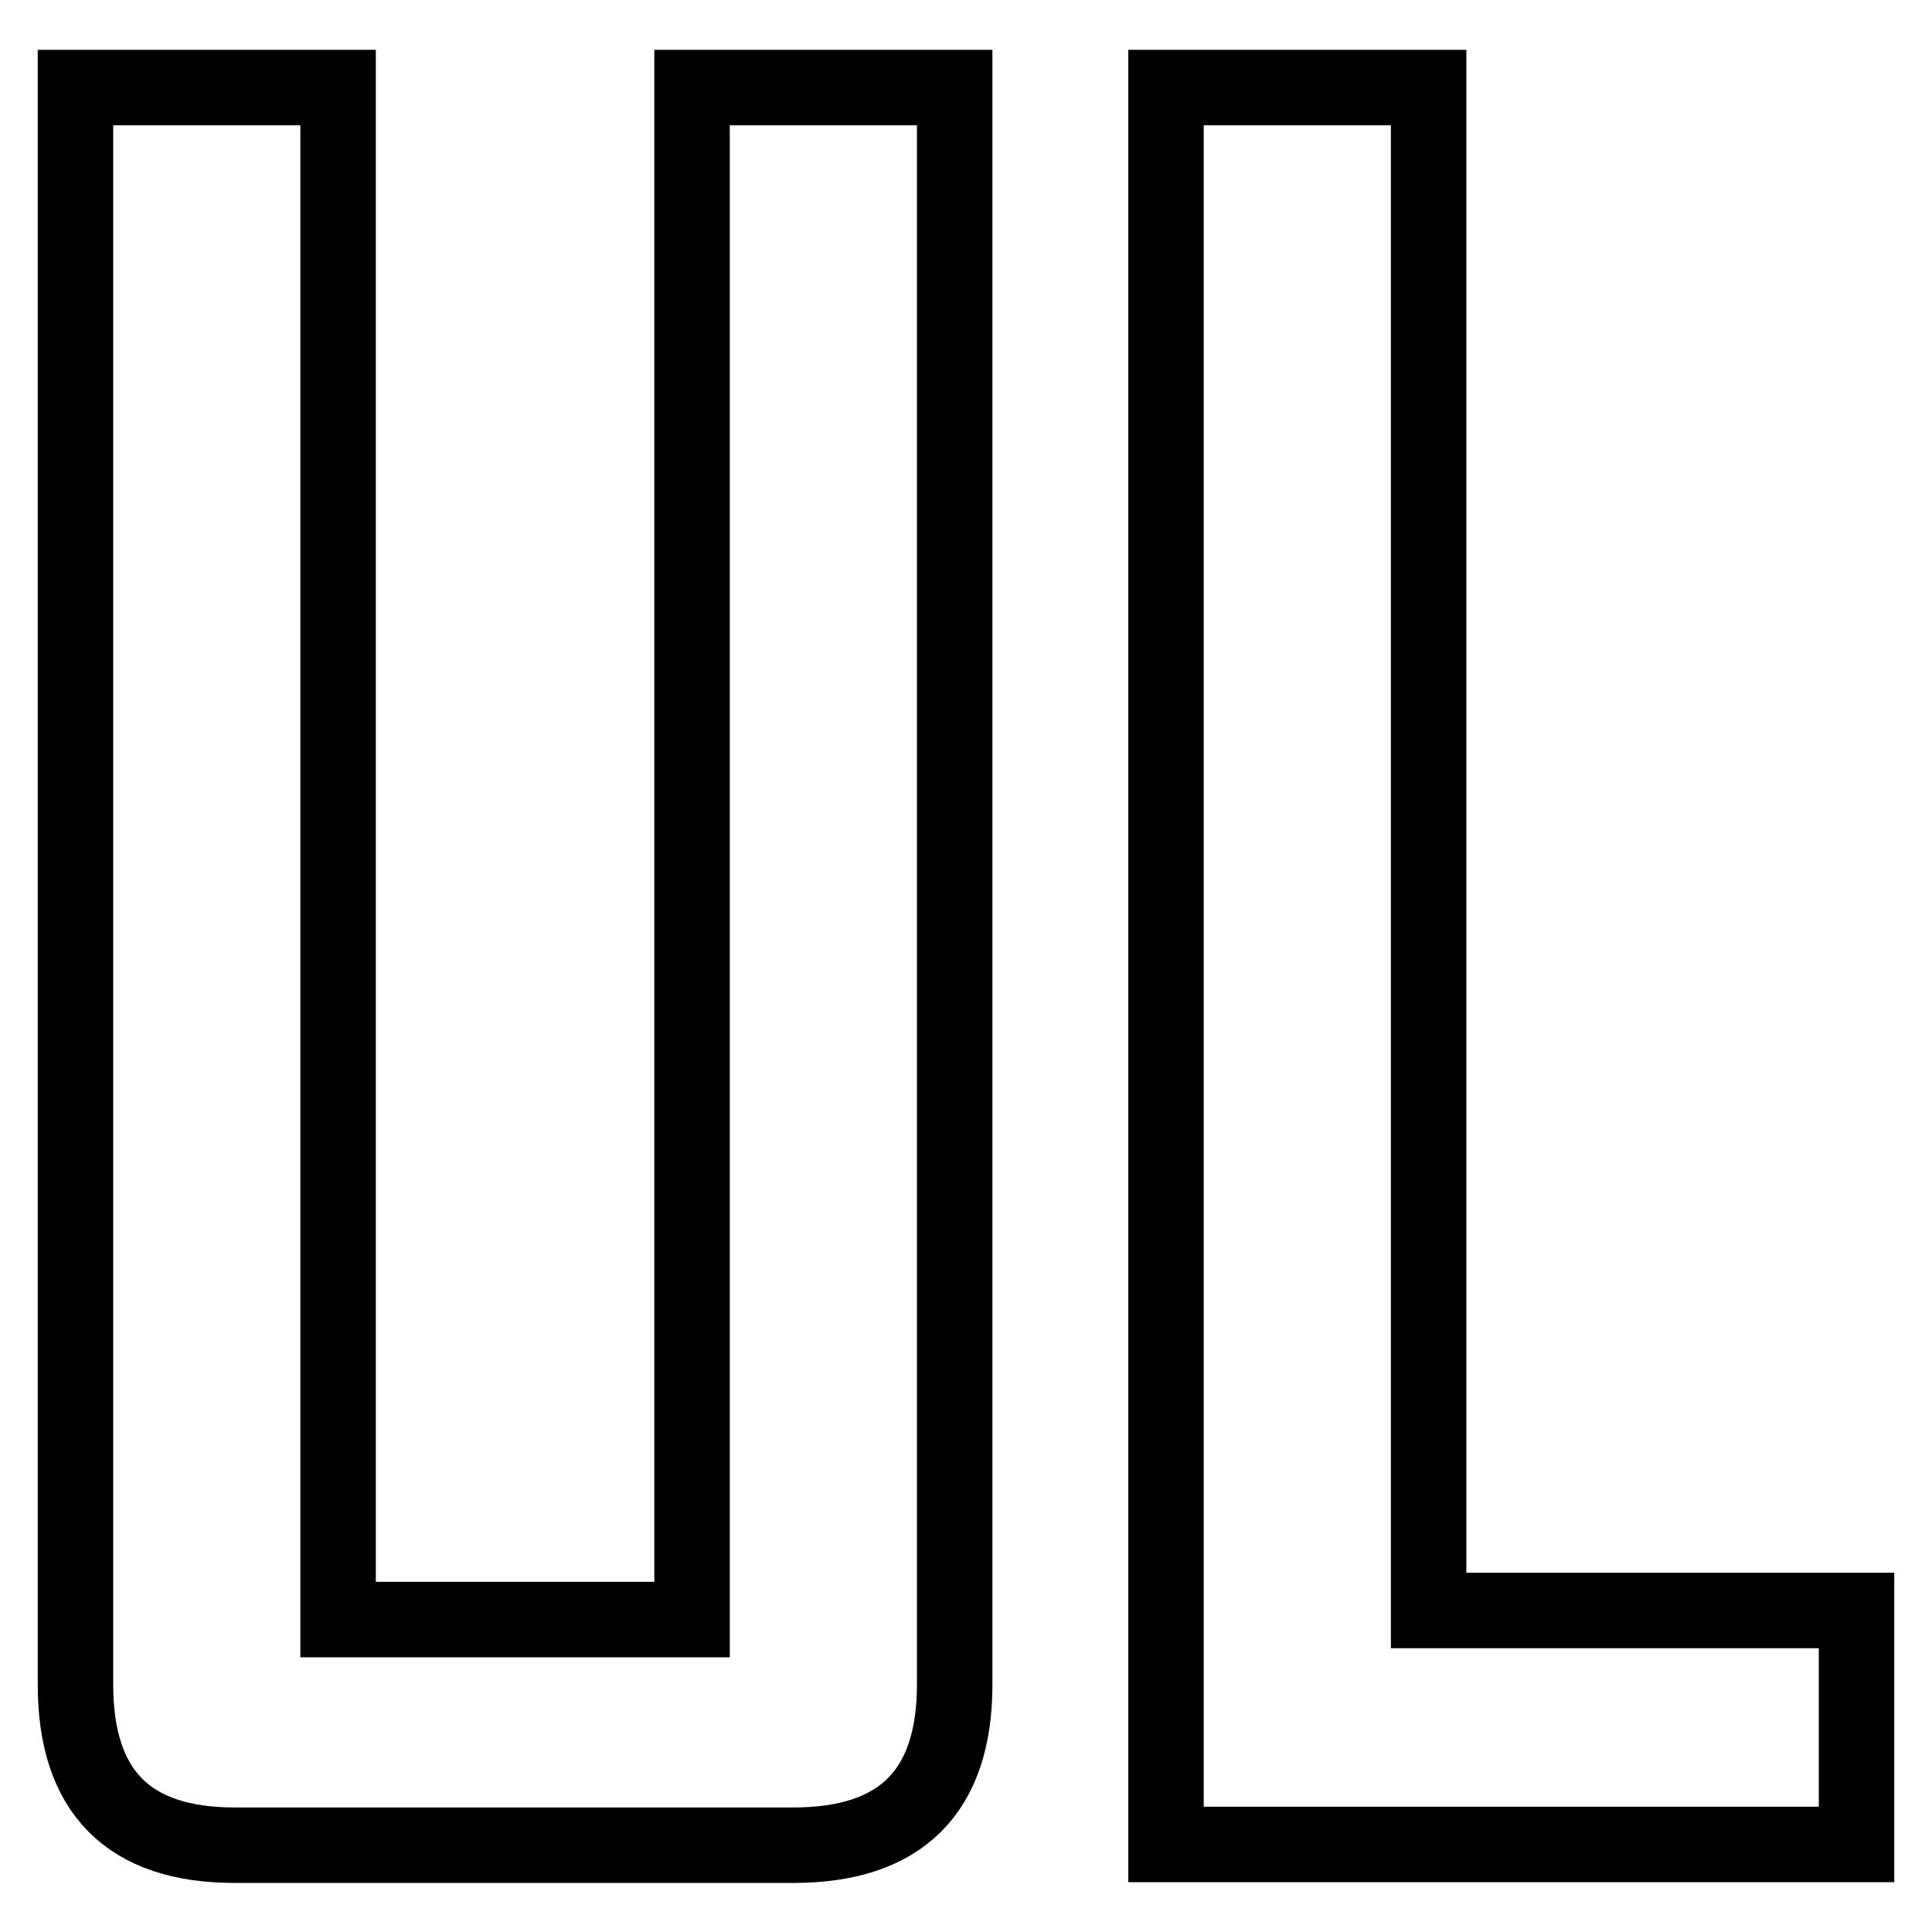 <?xml version="1.0" encoding="utf-8"?>
<!-- Svg Vector Icons : http://www.onlinewebfonts.com/icon -->
<!DOCTYPE svg PUBLIC "-//W3C//DTD SVG 1.1//EN" "http://www.w3.org/Graphics/SVG/1.1/DTD/svg11.dtd">
<svg version="1.1" xmlns="http://www.w3.org/2000/svg" xmlns:xlink="http://www.w3.org/1999/xlink" x="0px" y="0px" viewBox="0 0 256 256" enable-background="new 0 0 256 256" xml:space="preserve">
<g> <path stroke-width="10" fill-opacity="0" stroke="#000000"  d="M126.5,223.2c0,14.2-7.1,21.3-21.4,21.3h-74c-14.1,0-21.1-7.1-21.1-21.3V11.6h34.8v203h46.9v-203h34.8 V223.2z M246,244.4h-91.5V11.6h34.8v201.8H246V244.4z"/></g>
</svg>